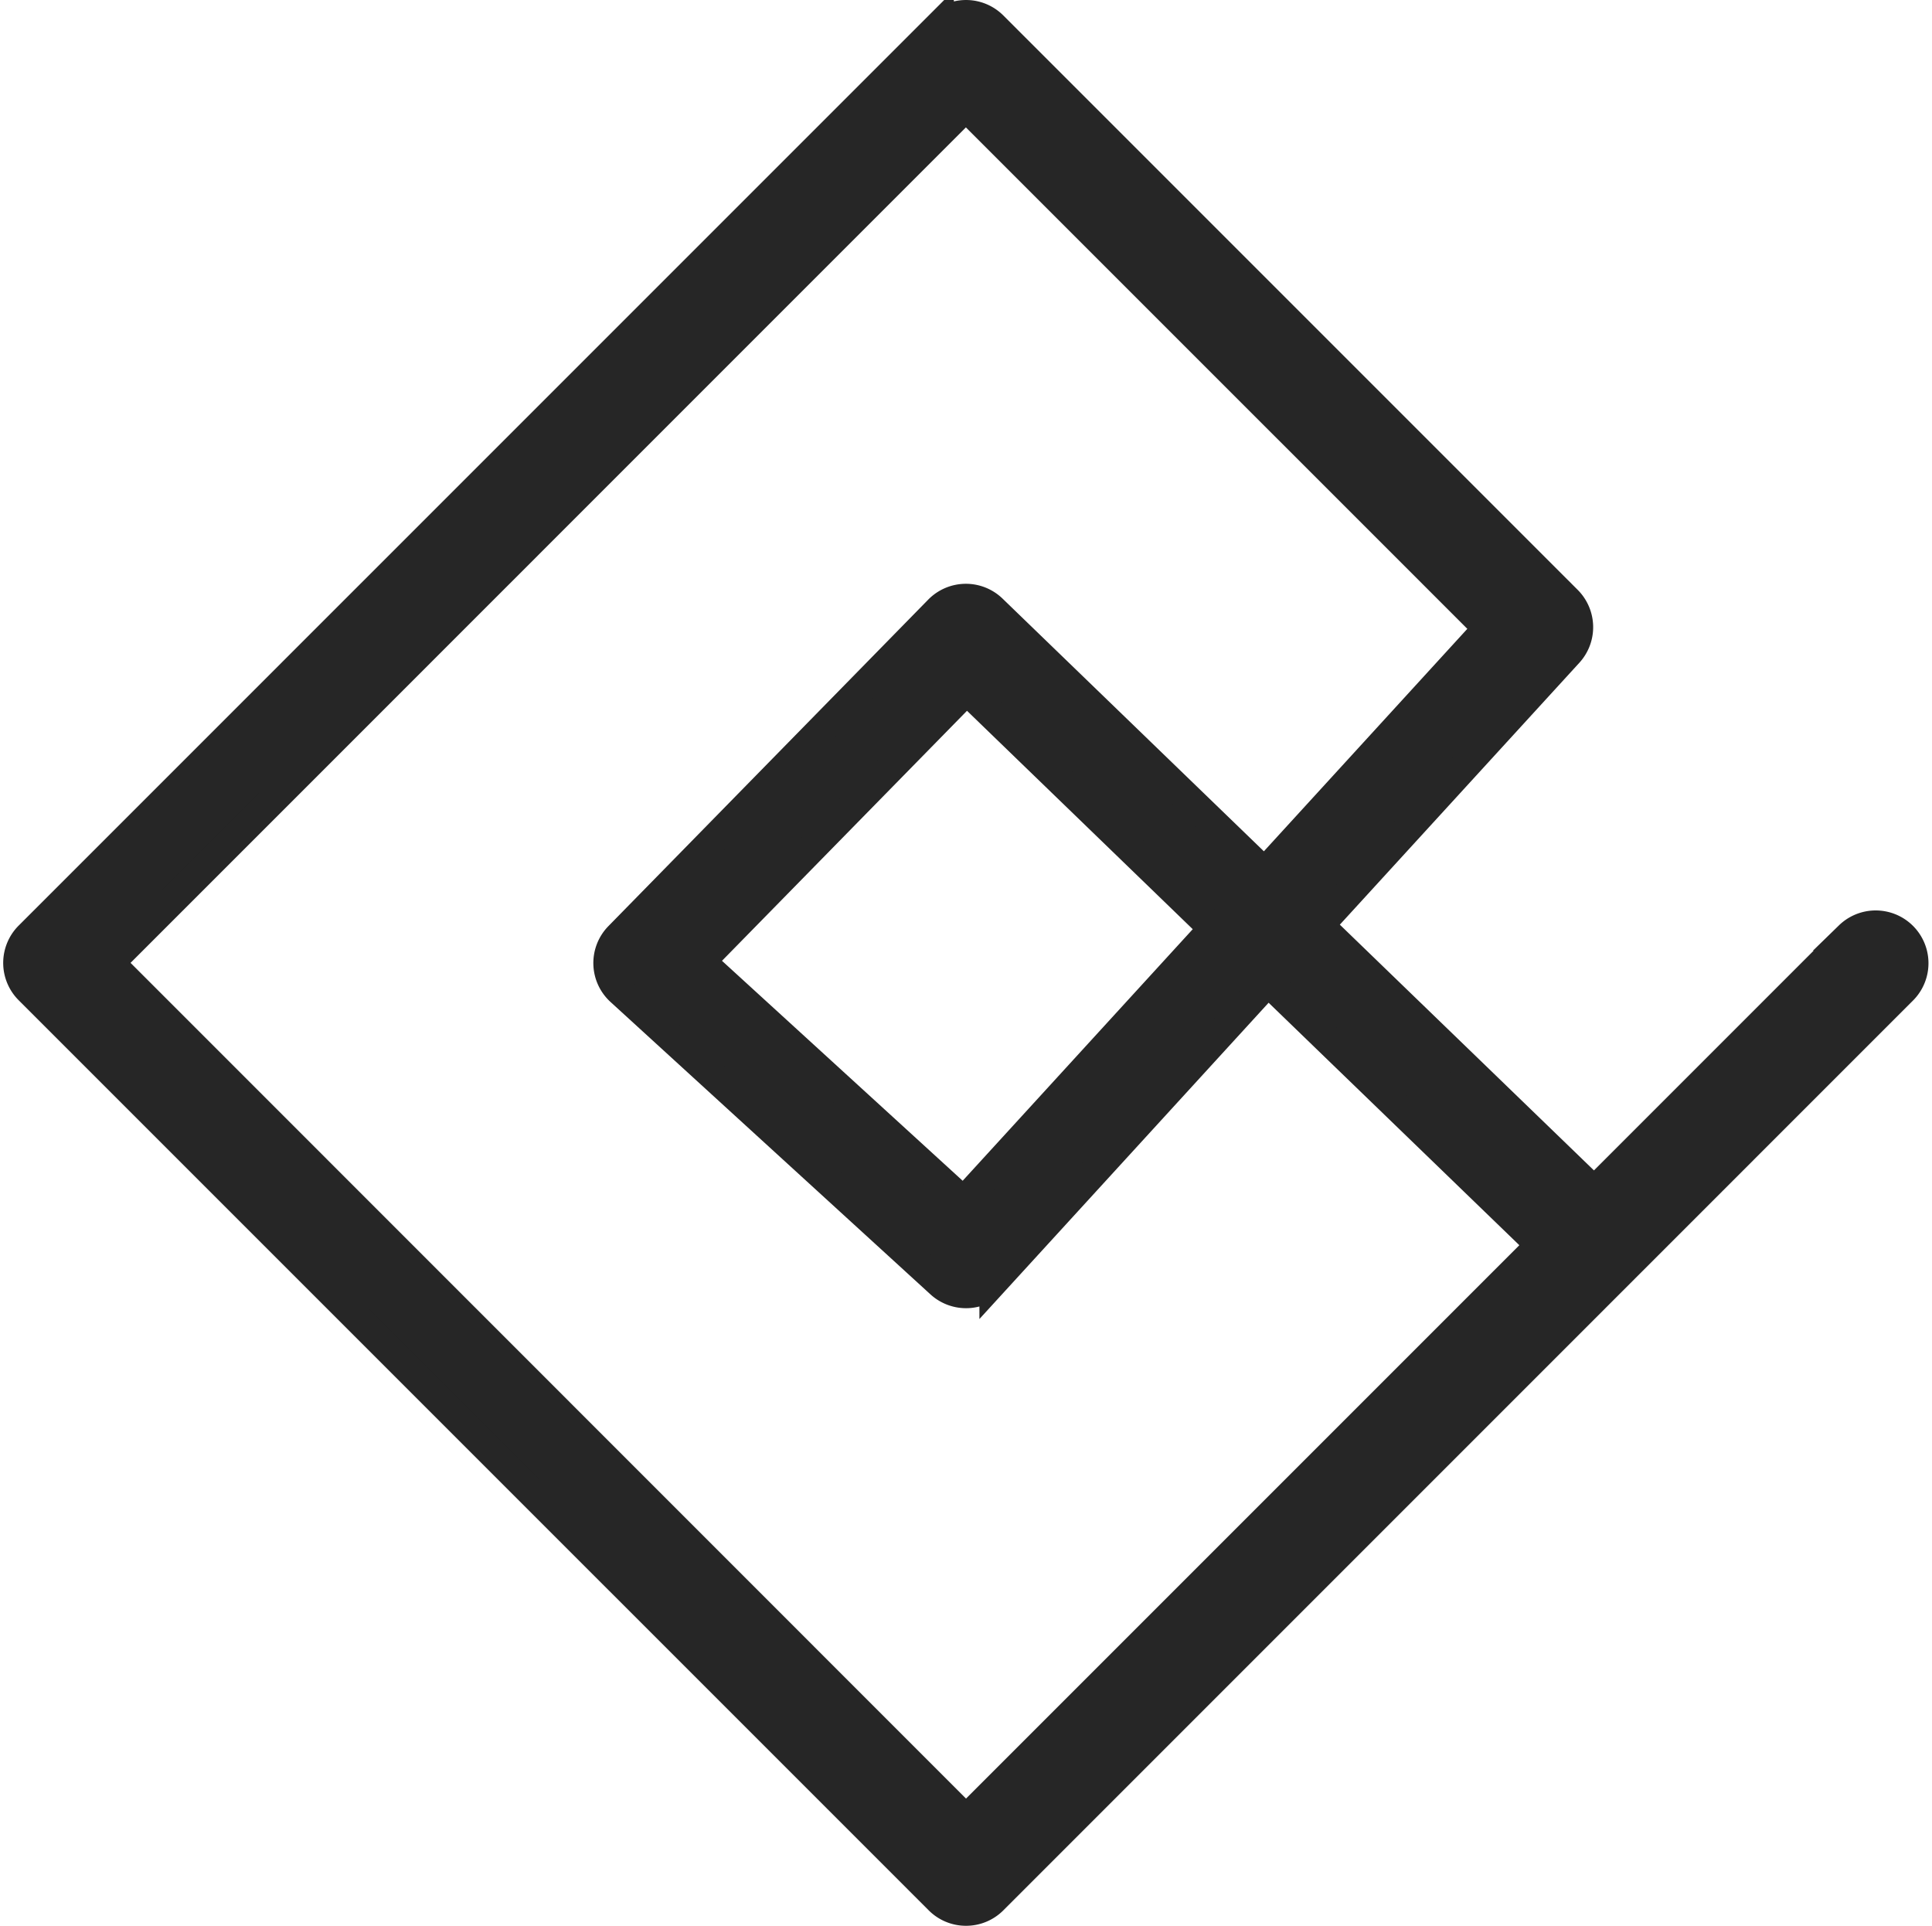 <svg xmlns="http://www.w3.org/2000/svg" width="65.615" height="65.398" viewBox="0 0 65.615 65.398">
  <path id="パス_1049" data-name="パス 1049" d="M283.826,769.813a1.287,1.287,0,0,1-.913-.378l-30.908-30.907a1.292,1.292,0,0,1,0-1.827l30.908-30.907a1.291,1.291,0,0,1,1.827,0L304.247,725.3a1.292,1.292,0,0,1,.04,1.785l-8.462,9.252,9.333,9.025,8.662-8.663a1.292,1.292,0,0,1,1.827,1.827L284.74,769.435A1.288,1.288,0,0,1,283.826,769.813Zm-29.081-32.2L283.826,766.7l19.505-19.505-9.25-8.945-9.3,10.17a1.292,1.292,0,0,1-1.825.082l-10.866-9.93a1.291,1.291,0,0,1-.051-1.858L282.9,725.627a1.292,1.292,0,0,1,1.82-.024l9.244,8.938,7.579-8.287-17.721-17.72Zm20.074-.05,8.925,8.156,8.479-9.271-8.373-8.1Z" transform="translate(-251.018 -704.915)" fill="#262626" stroke="#262626" stroke-linecap="round" stroke-width="1"/>
</svg>
